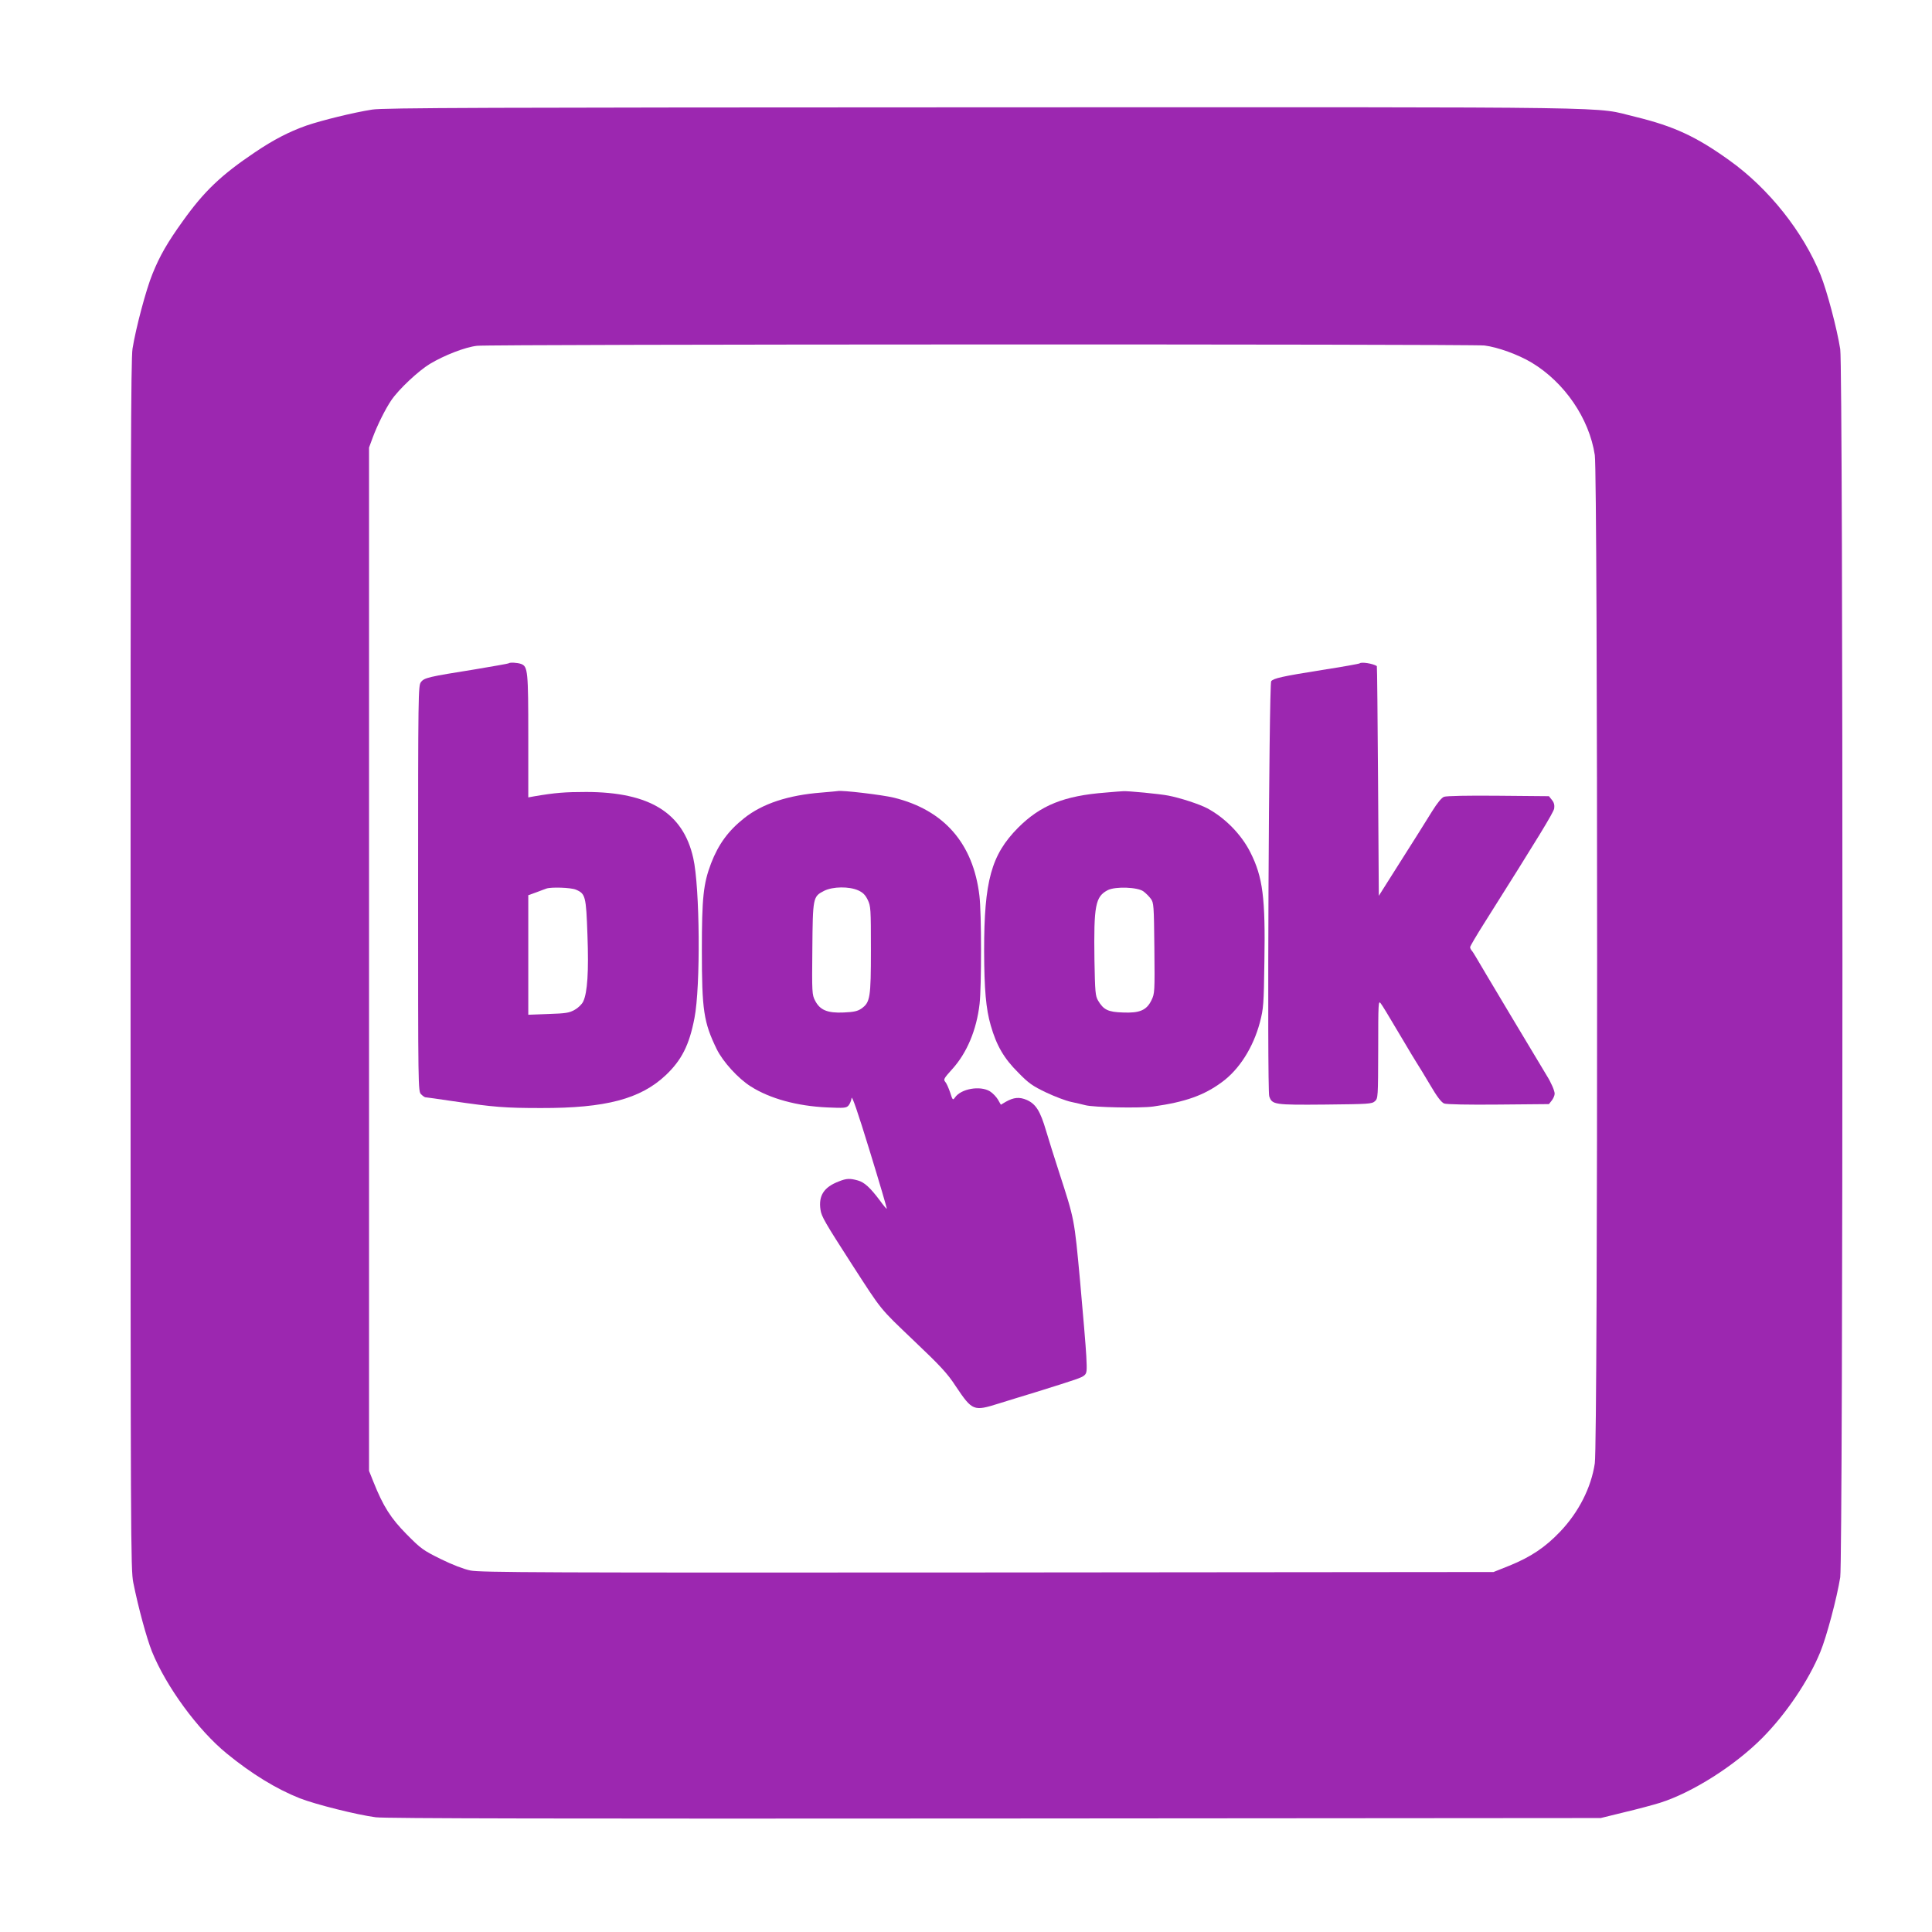 <?xml version="1.0" standalone="no"?>
<!DOCTYPE svg PUBLIC "-//W3C//DTD SVG 20010904//EN"
 "http://www.w3.org/TR/2001/REC-SVG-20010904/DTD/svg10.dtd">
<svg version="1.0" xmlns="http://www.w3.org/2000/svg"
 width="1280pt" height="1280pt" viewBox="0 0 1280 1280"
 preserveAspectRatio="xMidYMid meet">
<g transform="translate(0,1280) scale(0.1,-0.1)"
fill="#9c27b0" stroke="none">
<path d="M2466 12074 c-122 -19 -334 -71 -436 -106 -116 -41 -218 -94 -341
-177 -223 -150 -336 -257 -478 -456 -100 -139 -153 -230 -201 -350 -42 -102
-110 -358 -132 -495 -11 -70 -13 -794 -13 -4085 0 -3824 1 -4004 18 -4090 34
-169 88 -366 123 -455 94 -233 305 -522 498 -679 164 -134 328 -234 482 -295
105 -41 380 -110 504 -126 60 -8 1256 -10 4100 -8 l4015 3 155 38 c85 20 193
49 238 63 215 68 495 246 677 429 157 158 308 381 385 570 42 102 110 358 132
495 19 124 20 8014 0 8137 -22 138 -87 383 -130 491 -115 285 -343 573 -605
760 -220 158 -368 226 -622 288 -290 69 72 64 -4310 63 -3323 -1 -3984 -3
-4059 -15z m7369 -1563 c88 -11 223 -60 312 -113 218 -131 382 -370 419 -613
20 -133 21 -6545 0 -6680 -24 -161 -107 -324 -230 -453 -98 -103 -195 -168
-336 -225 l-105 -42 -3353 -3 c-2954 -2 -3361 0 -3425 13 -44 9 -120 38 -197
76 -117 58 -131 68 -225 163 -106 107 -156 186 -220 346 l-30 75 0 3390 0
3390 24 65 c30 82 85 192 124 249 49 72 179 194 255 240 95 57 233 111 312
120 88 11 6586 12 6675 2z"/>
<path d="M3369 8405 c-3 -2 -104 -20 -224 -40 -307 -49 -334 -55 -356 -84 -18
-23 -19 -65 -19 -1367 0 -1331 0 -1344 20 -1364 11 -11 24 -20 29 -20 5 0 85
-11 178 -25 276 -40 347 -46 588 -46 428 -1 658 60 825 217 106 100 157 201
191 379 41 209 36 867 -8 1060 -67 300 -289 437 -708 438 -142 0 -206 -5 -347
-29 l-38 -7 0 405 c0 431 -3 462 -47 479 -25 9 -76 12 -84 4z m446 -1499 c64
-27 68 -43 77 -300 9 -243 0 -382 -28 -441 -8 -18 -33 -42 -56 -55 -37 -21
-59 -24 -175 -28 l-133 -5 0 396 0 396 53 19 c28 11 59 22 67 25 31 11 161 7
195 -7z"/>
<path d="M9008 8405 c-3 -3 -115 -23 -250 -44 -265 -42 -320 -55 -336 -74 -15
-19 -28 -2704 -13 -2750 19 -56 32 -58 373 -55 284 3 307 4 327 22 21 19 21
27 22 345 0 309 1 325 17 303 17 -24 31 -47 151 -249 35 -60 74 -124 86 -143
13 -19 53 -86 90 -148 46 -79 75 -116 93 -123 15 -6 159 -9 360 -7 l334 3 19
24 c10 13 19 33 19 45 0 20 -24 75 -53 121 -41 67 -453 756 -469 785 -11 19
-24 39 -29 44 -5 6 -9 15 -9 21 0 6 41 76 91 155 367 582 461 736 466 764 3
22 -1 39 -15 56 l-20 25 -334 3 c-203 2 -345 -1 -361 -7 -16 -6 -44 -40 -79
-96 -29 -47 -71 -114 -93 -149 -22 -34 -89 -141 -150 -237 l-110 -174 -5 760
c-3 418 -6 761 -8 762 -26 17 -103 29 -114 18z"/>
<path d="M5442 7549 c-219 -17 -390 -73 -511 -169 -106 -84 -171 -173 -220
-300 -51 -134 -61 -228 -61 -575 0 -398 12 -478 98 -655 41 -84 143 -196 226
-248 127 -81 308 -130 506 -139 114 -5 127 -4 142 13 9 11 18 33 20 49 2 20
41 -92 120 -350 64 -208 115 -381 113 -383 -2 -2 -23 23 -46 55 -64 85 -102
120 -145 132 -53 15 -76 14 -126 -6 -100 -38 -136 -95 -122 -188 6 -44 30 -85
207 -360 203 -314 181 -287 408 -504 180 -171 225 -219 281 -305 110 -164 118
-167 284 -115 55 17 164 51 244 75 279 87 305 96 324 112 17 15 18 28 13 127
-3 61 -22 283 -41 495 -39 420 -36 405 -140 726 -30 93 -69 216 -86 274 -38
129 -67 175 -126 202 -50 22 -88 18 -141 -12 l-32 -19 -20 35 c-11 18 -35 43
-53 54 -65 39 -191 17 -231 -41 -14 -20 -16 -18 -32 33 -10 29 -24 61 -32 70
-14 16 -10 23 46 85 97 107 161 259 181 432 13 115 13 603 -1 716 -41 347
-234 568 -566 650 -77 19 -348 51 -373 44 -3 -1 -51 -5 -108 -10z m244 -648
c31 -14 47 -30 63 -63 20 -42 21 -58 21 -331 0 -318 -5 -348 -63 -389 -24 -17
-49 -23 -117 -26 -108 -5 -158 16 -190 79 -20 38 -21 54 -18 342 3 343 4 347
78 385 58 29 166 30 226 3z"/>
<path d="M7325 7549 c-275 -21 -431 -84 -580 -233 -178 -180 -225 -352 -225
-816 1 -256 12 -384 44 -494 38 -133 88 -219 182 -312 69 -71 95 -89 185 -132
57 -27 131 -55 164 -62 33 -7 76 -17 95 -22 54 -15 365 -21 450 -9 214 30 337
74 456 162 115 84 207 230 251 395 24 93 26 116 30 405 7 420 -10 557 -93 722
-60 119 -168 229 -286 292 -51 27 -179 69 -258 84 -55 11 -272 32 -300 29 -8
0 -60 -4 -115 -9z m251 -655 c15 -11 37 -33 48 -48 20 -26 21 -43 24 -327 3
-291 2 -302 -19 -345 -32 -67 -78 -87 -190 -82 -98 3 -128 18 -164 79 -18 31
-20 56 -24 268 -5 364 6 421 89 464 51 25 198 20 236 -9z"/>
</g>
</svg>
